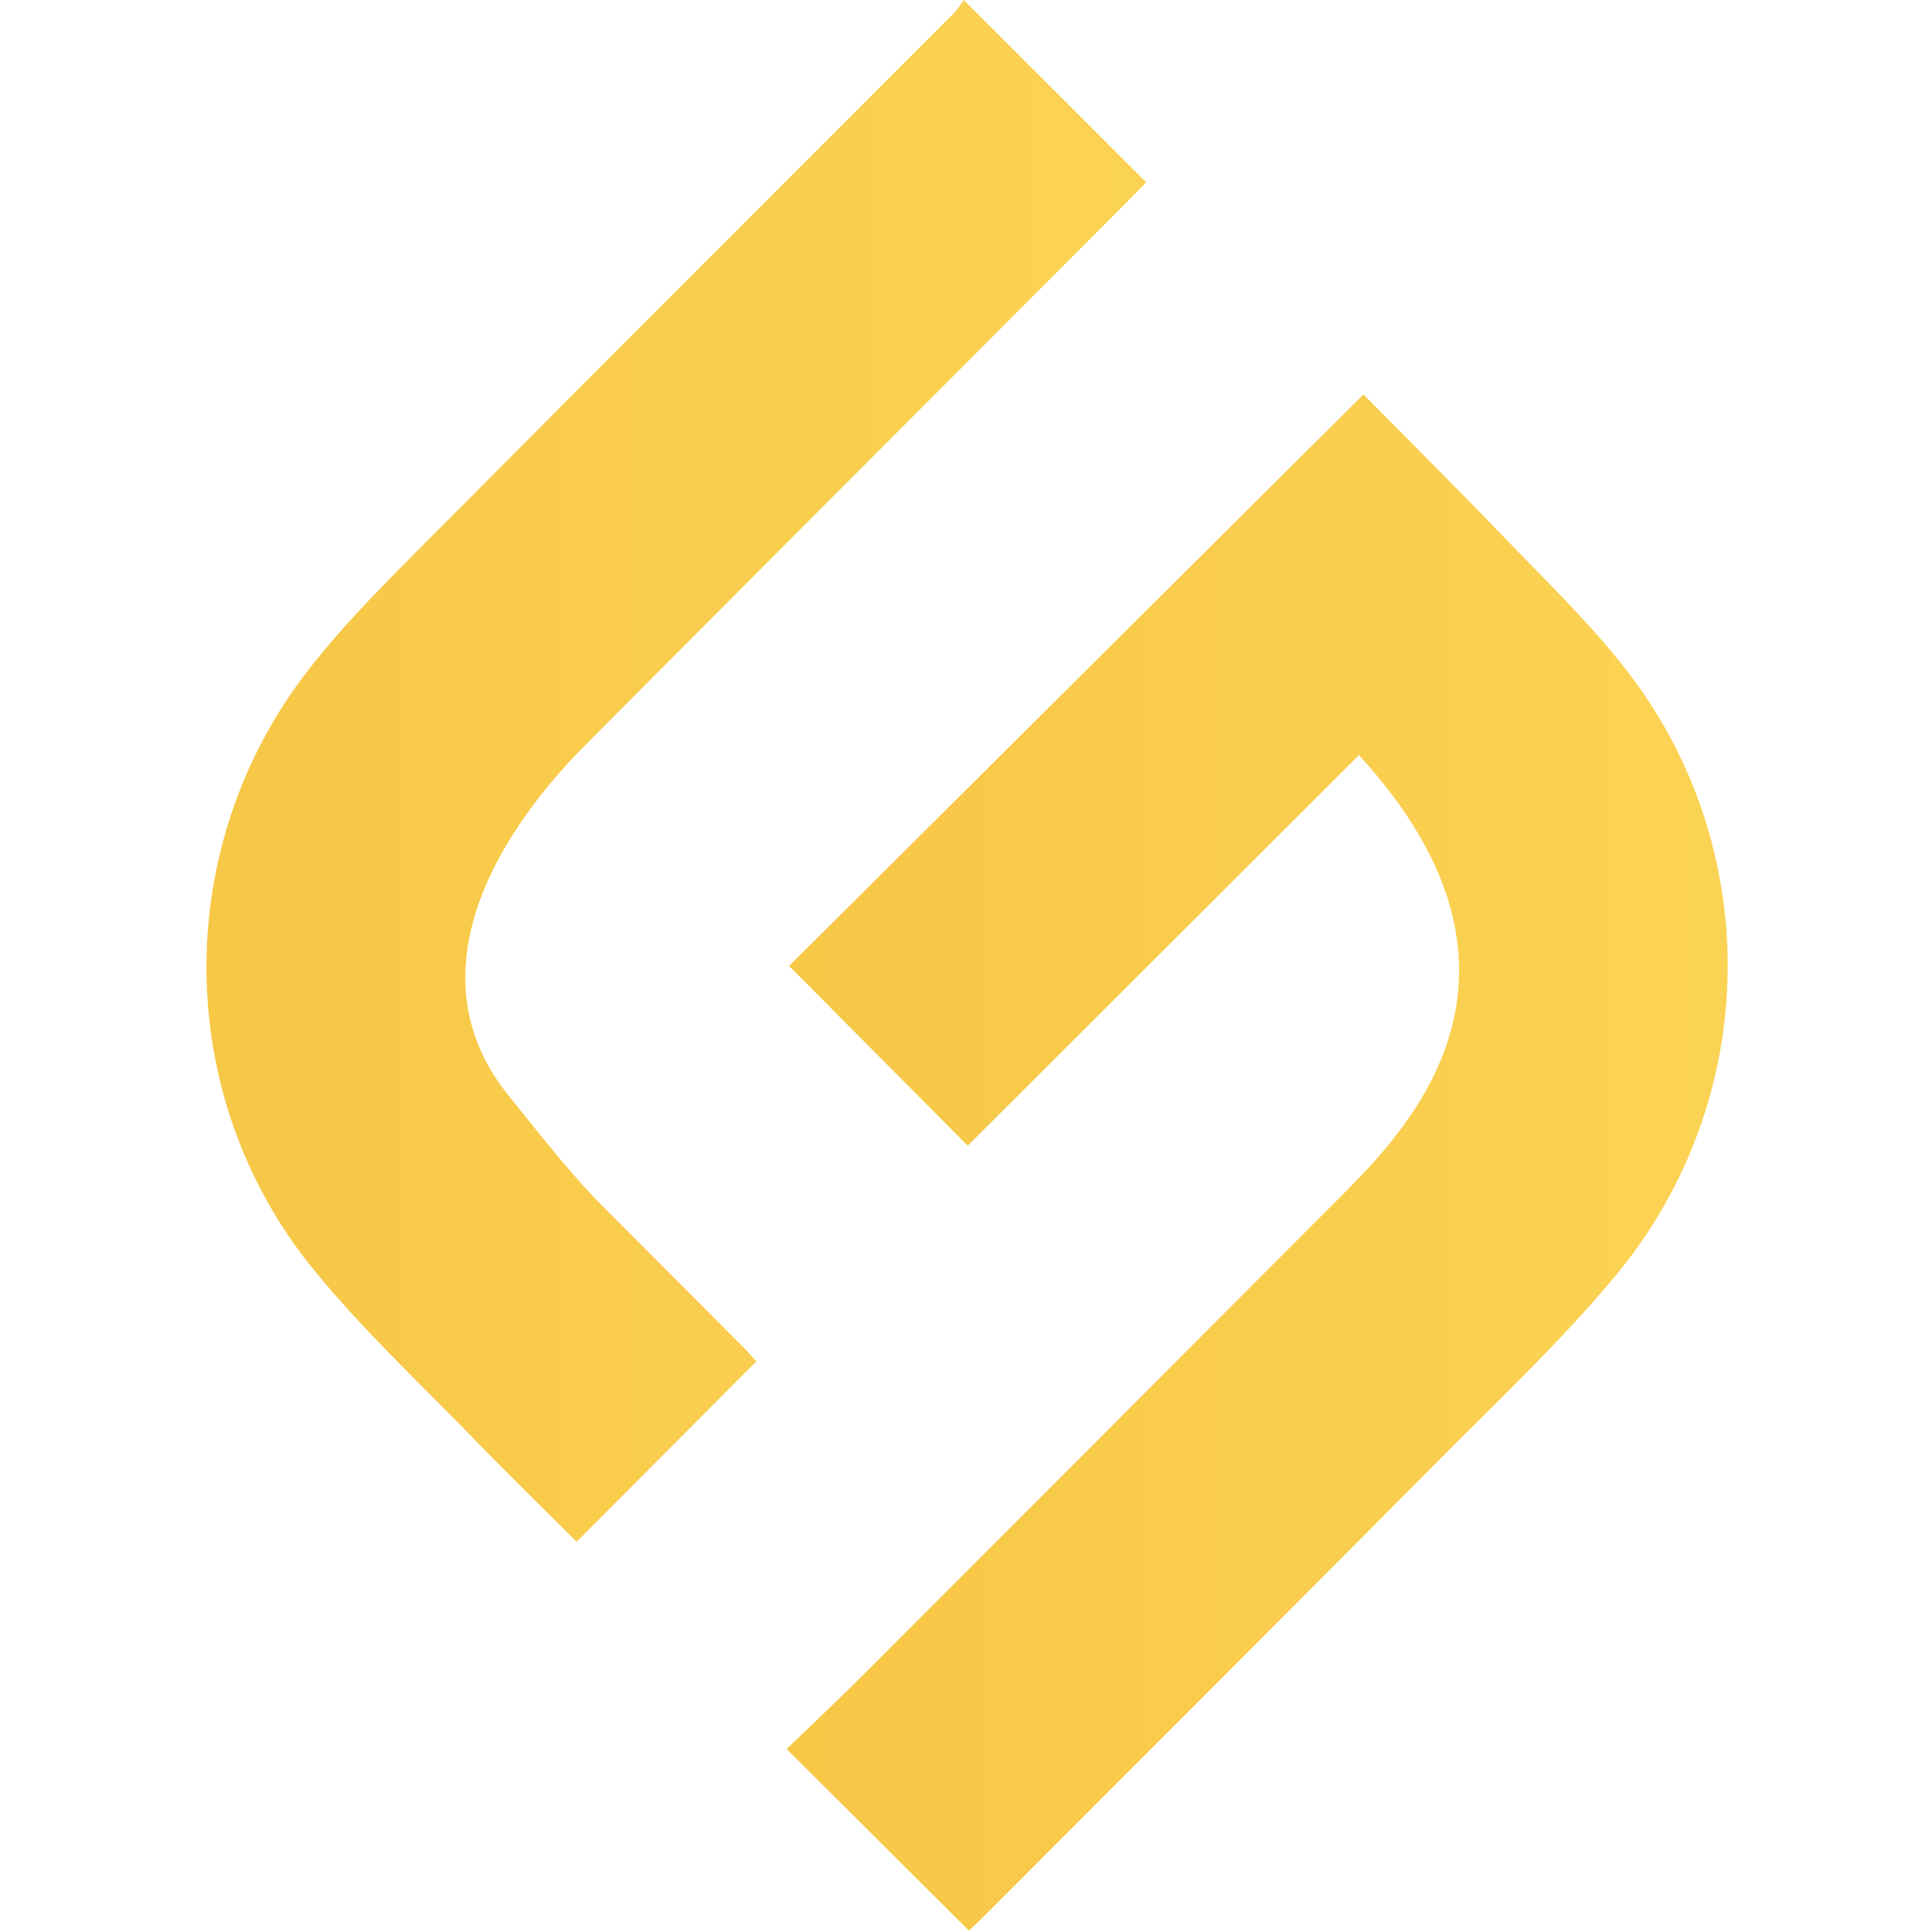 <svg width="32" height="32" viewBox="0 0 32 32" fill="none" xmlns="http://www.w3.org/2000/svg">
<path d="M22.509 12.507C20.335 14.678 18.177 16.831 16.029 18.976C15.037 17.979 14.054 16.989 13.069 15.999C16.219 12.866 19.383 9.716 22.583 6.533C23.326 7.286 24.115 8.07 24.885 8.871C25.569 9.582 26.285 10.271 26.895 11.043C29.238 14.006 29.188 18.213 26.75 21.14C25.863 22.206 24.845 23.166 23.866 24.152C21.331 26.706 18.784 29.247 16.241 31.795C16.172 31.863 16.101 31.929 16.048 31.977C15.047 30.98 14.059 29.995 13.03 28.97C13.443 28.569 13.873 28.165 14.291 27.748C16.955 25.083 19.619 22.416 22.278 19.746C23.413 18.605 25.768 16.067 22.508 12.507" fill="url(#paint0_linear_1844_25053)"/>
<path d="M15.964 0C16.994 1.03 17.976 2.012 18.984 3.018C18.91 3.095 18.821 3.19 18.73 3.282C15.72 6.299 12.707 9.313 9.701 12.334C8.116 13.927 6.854 16.212 8.431 18.155C8.907 18.742 9.443 19.439 9.972 19.968C10.752 20.749 11.531 21.53 12.31 22.312C12.372 22.375 12.431 22.441 12.529 22.548C11.534 23.547 10.548 24.536 9.551 25.536C8.971 24.957 8.431 24.433 7.908 23.893C6.992 22.946 6.02 22.042 5.19 21.023C2.857 18.157 2.831 14.025 5.105 11.099C5.735 10.288 6.478 9.56 7.204 8.83C10.061 5.953 12.933 3.088 15.798 0.219C15.861 0.155 15.907 0.077 15.964 0Z" fill="url(#paint1_linear_1844_25053)"/>
<defs>
<linearGradient id="paint0_linear_1844_25053" x1="13.033" y1="19.255" x2="28.618" y2="19.255" gradientUnits="userSpaceOnUse">
<stop stop-color="#F7C746"/>
<stop offset="1" stop-color="#FBD354"/>
</linearGradient>
<linearGradient id="paint1_linear_1844_25053" x1="3.419" y1="12.768" x2="18.984" y2="12.768" gradientUnits="userSpaceOnUse">
<stop stop-color="#F7C746"/>
<stop offset="1" stop-color="#FBD354"/>
</linearGradient>
</defs>
</svg>
